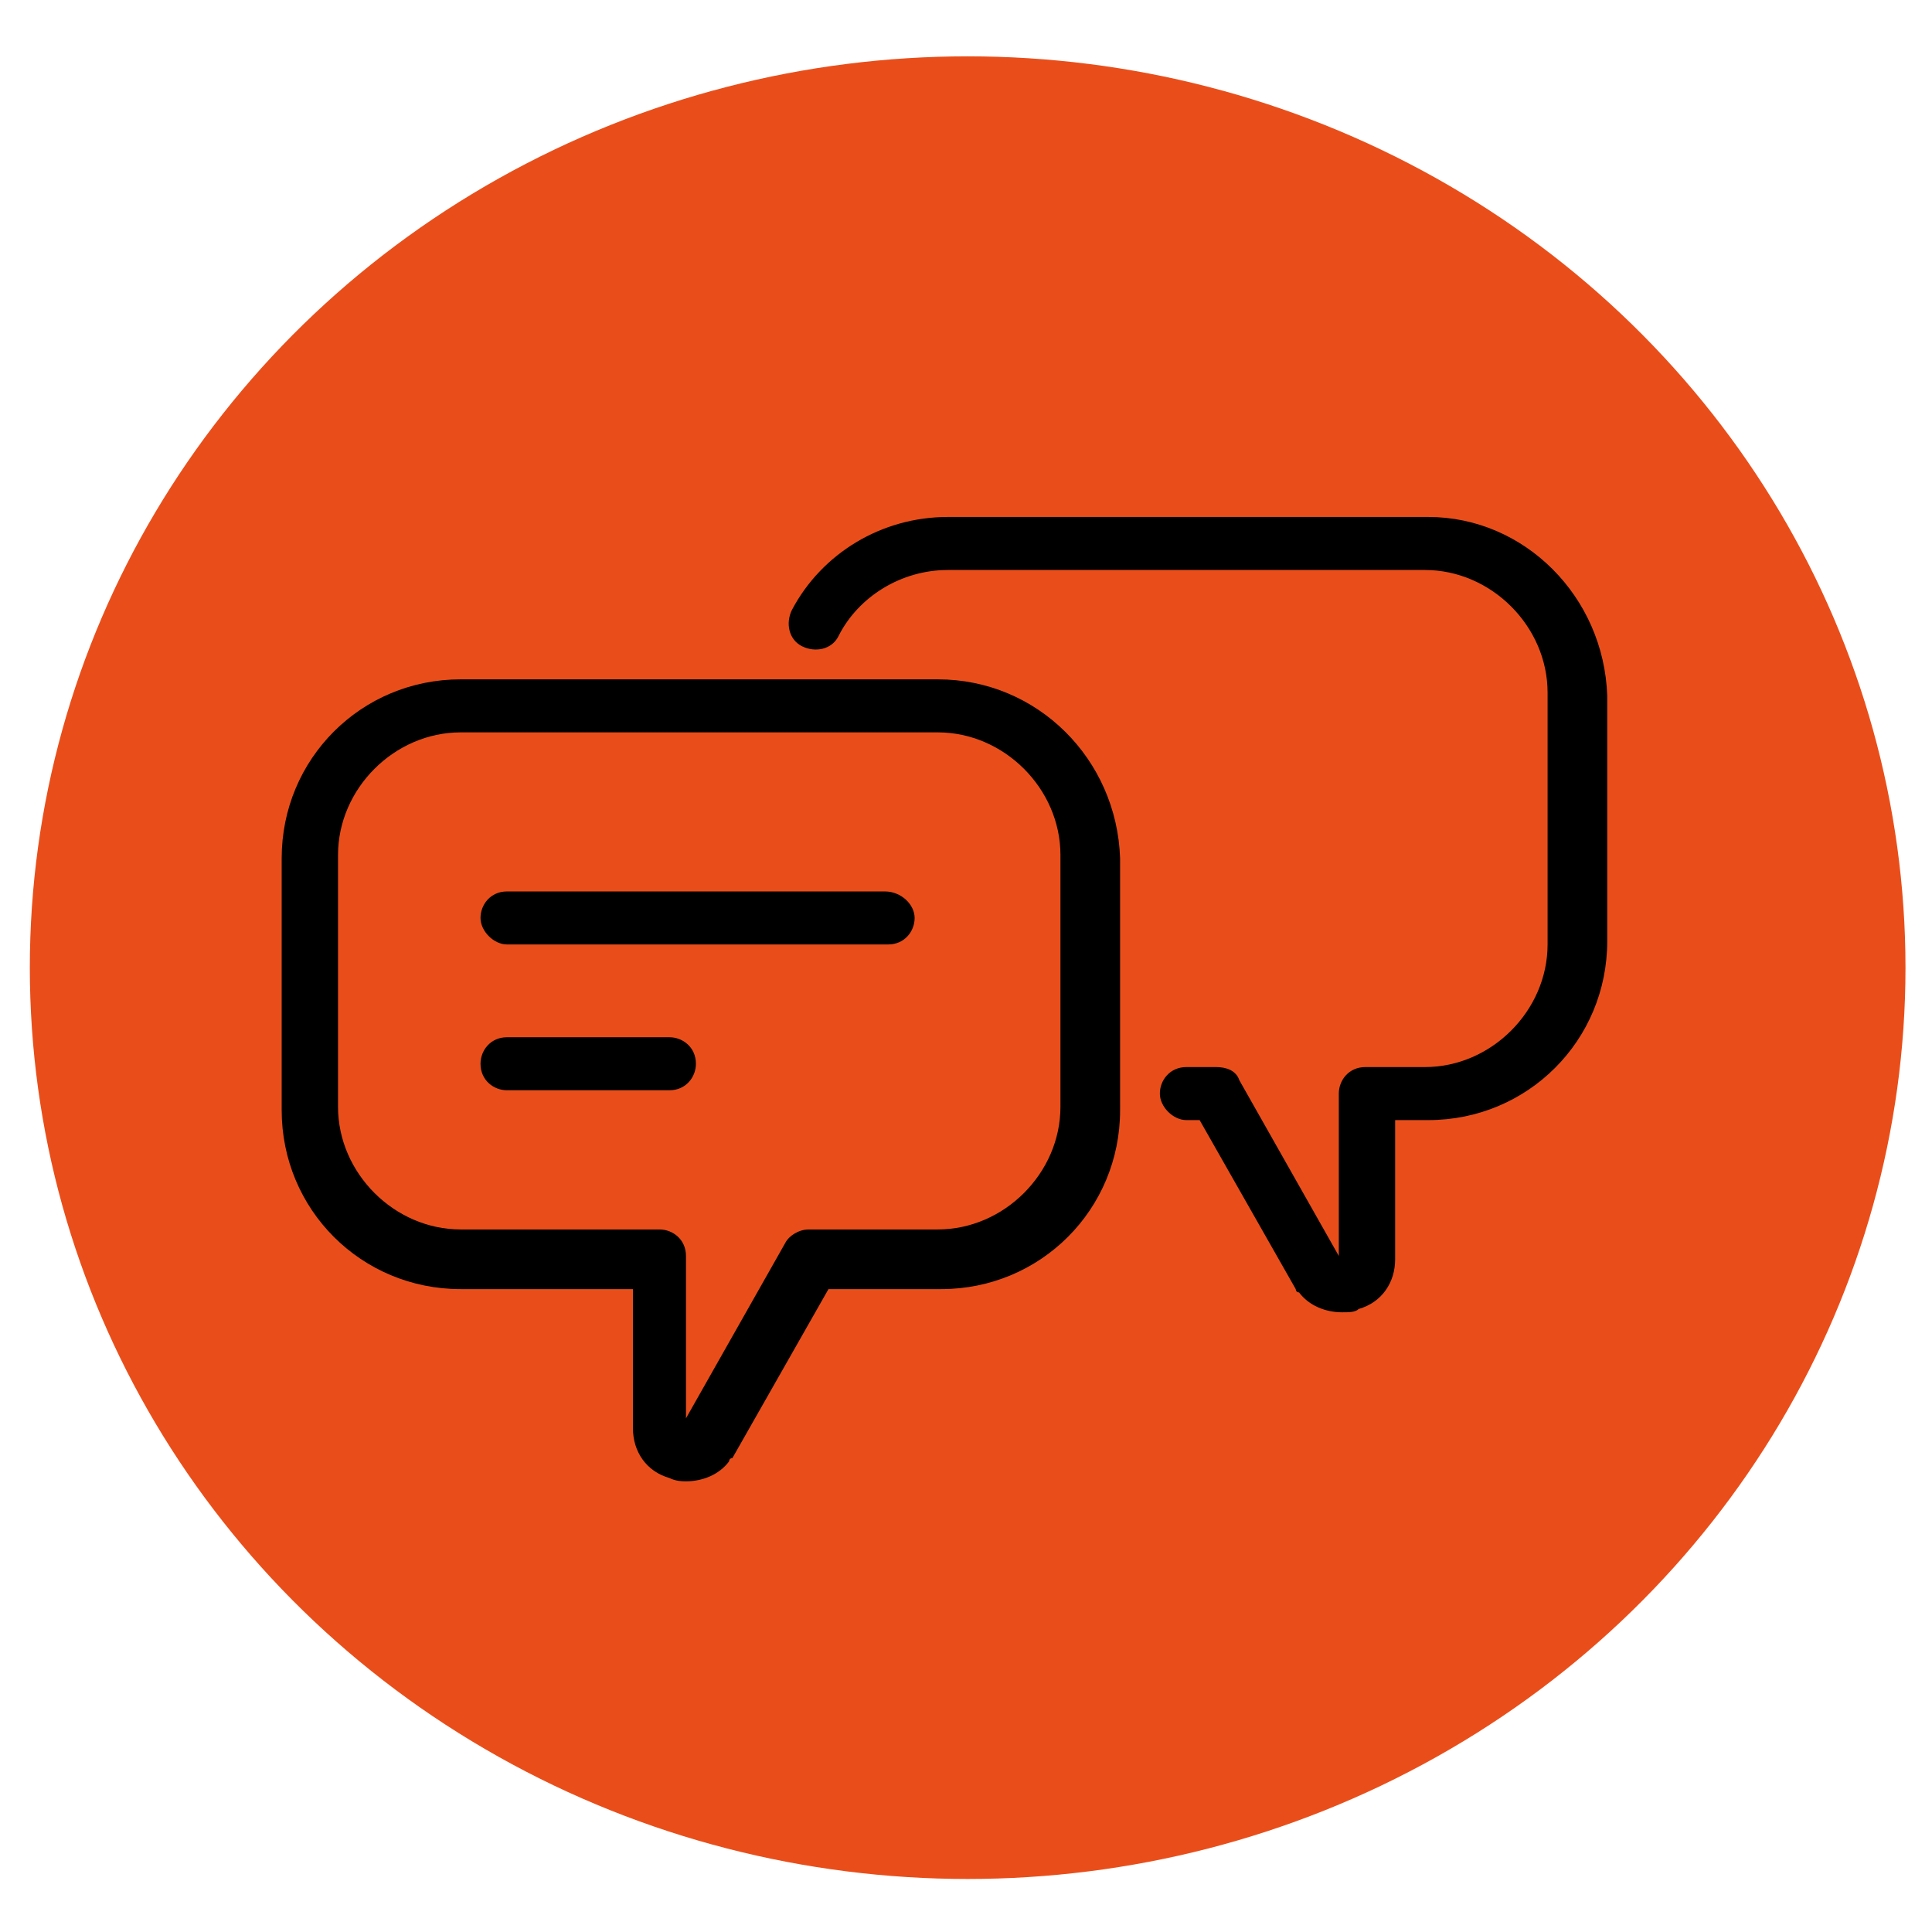 <?xml version="1.0" encoding="utf-8"?>
<!-- Generator: Adobe Illustrator 24.3.0, SVG Export Plug-In . SVG Version: 6.00 Build 0)  -->
<svg version="1.1" id="Ebene_1" xmlns="http://www.w3.org/2000/svg" xmlns:xlink="http://www.w3.org/1999/xlink" x="0px" y="0px"
	 viewBox="0 0 58.3 58.3" style="enable-background:new 0 0 58.3 58.3;" xml:space="preserve">
<style type="text/css">
	.st0{fill:#E94E1A;}
</style>
<ellipse id="XMLID_271_" class="st0" cx="29.2" cy="29.2" rx="28.3" ry="27.5"/>
<g>
	<path d="M28.3,20.5H13.9c-3,0-5.4,2.4-5.4,5.4v7.6c0,3,2.4,5.4,5.4,5.4h5.2v4.2c0,0.7,0.4,1.3,1.1,1.5c0.2,0.1,0.4,0.1,0.5,0.1
		c0.5,0,1-0.2,1.3-0.6c0,0,0-0.1,0.1-0.1l2.9-5.1h3.4c3,0,5.4-2.4,5.4-5.4v-7.6C33.7,22.9,31.3,20.5,28.3,20.5z M32,33.4
		c0,2-1.7,3.7-3.7,3.7h-3.9c-0.3,0-0.6,0.2-0.7,0.4l-3,5.3v-4.9c0-0.5-0.4-0.8-0.8-0.8h-6c-2,0-3.7-1.7-3.7-3.7v-7.6
		c0-2,1.7-3.7,3.7-3.7h14.4c2,0,3.7,1.7,3.7,3.7V33.4z"/>
	<path d="M43.1,15.6H28.6c-2,0-3.8,1.1-4.7,2.8c-0.2,0.4-0.1,0.9,0.3,1.1c0.4,0.2,0.9,0.1,1.1-0.3c0.6-1.2,1.9-2,3.3-2h14.4
		c2,0,3.7,1.7,3.7,3.7v7.6c0,2-1.7,3.7-3.7,3.7h-1.8c-0.5,0-0.8,0.4-0.8,0.8l0,4.9l-3-5.3c-0.1-0.3-0.4-0.4-0.7-0.4h-0.9
		c-0.5,0-0.8,0.4-0.8,0.8s0.4,0.8,0.8,0.8h0.4l2.9,5.1c0,0,0,0.1,0.1,0.1c0.3,0.4,0.8,0.6,1.3,0.6c0.2,0,0.4,0,0.5-0.1
		c0.7-0.2,1.1-0.8,1.1-1.5v-4.2h1c3,0,5.4-2.4,5.4-5.4V21C48.4,18,46,15.6,43.1,15.6z"/>
	<path d="M26.7,26.9H15.3c-0.5,0-0.8,0.4-0.8,0.8s0.4,0.8,0.8,0.8h11.5c0.5,0,0.8-0.4,0.8-0.8S27.2,26.9,26.7,26.9z"/>
	<path d="M20.2,31.3h-4.9c-0.5,0-0.8,0.4-0.8,0.8c0,0.5,0.4,0.8,0.8,0.8h4.9c0.5,0,0.8-0.4,0.8-0.8C21,31.6,20.6,31.3,20.2,31.3z"/>
</g>
</svg>
